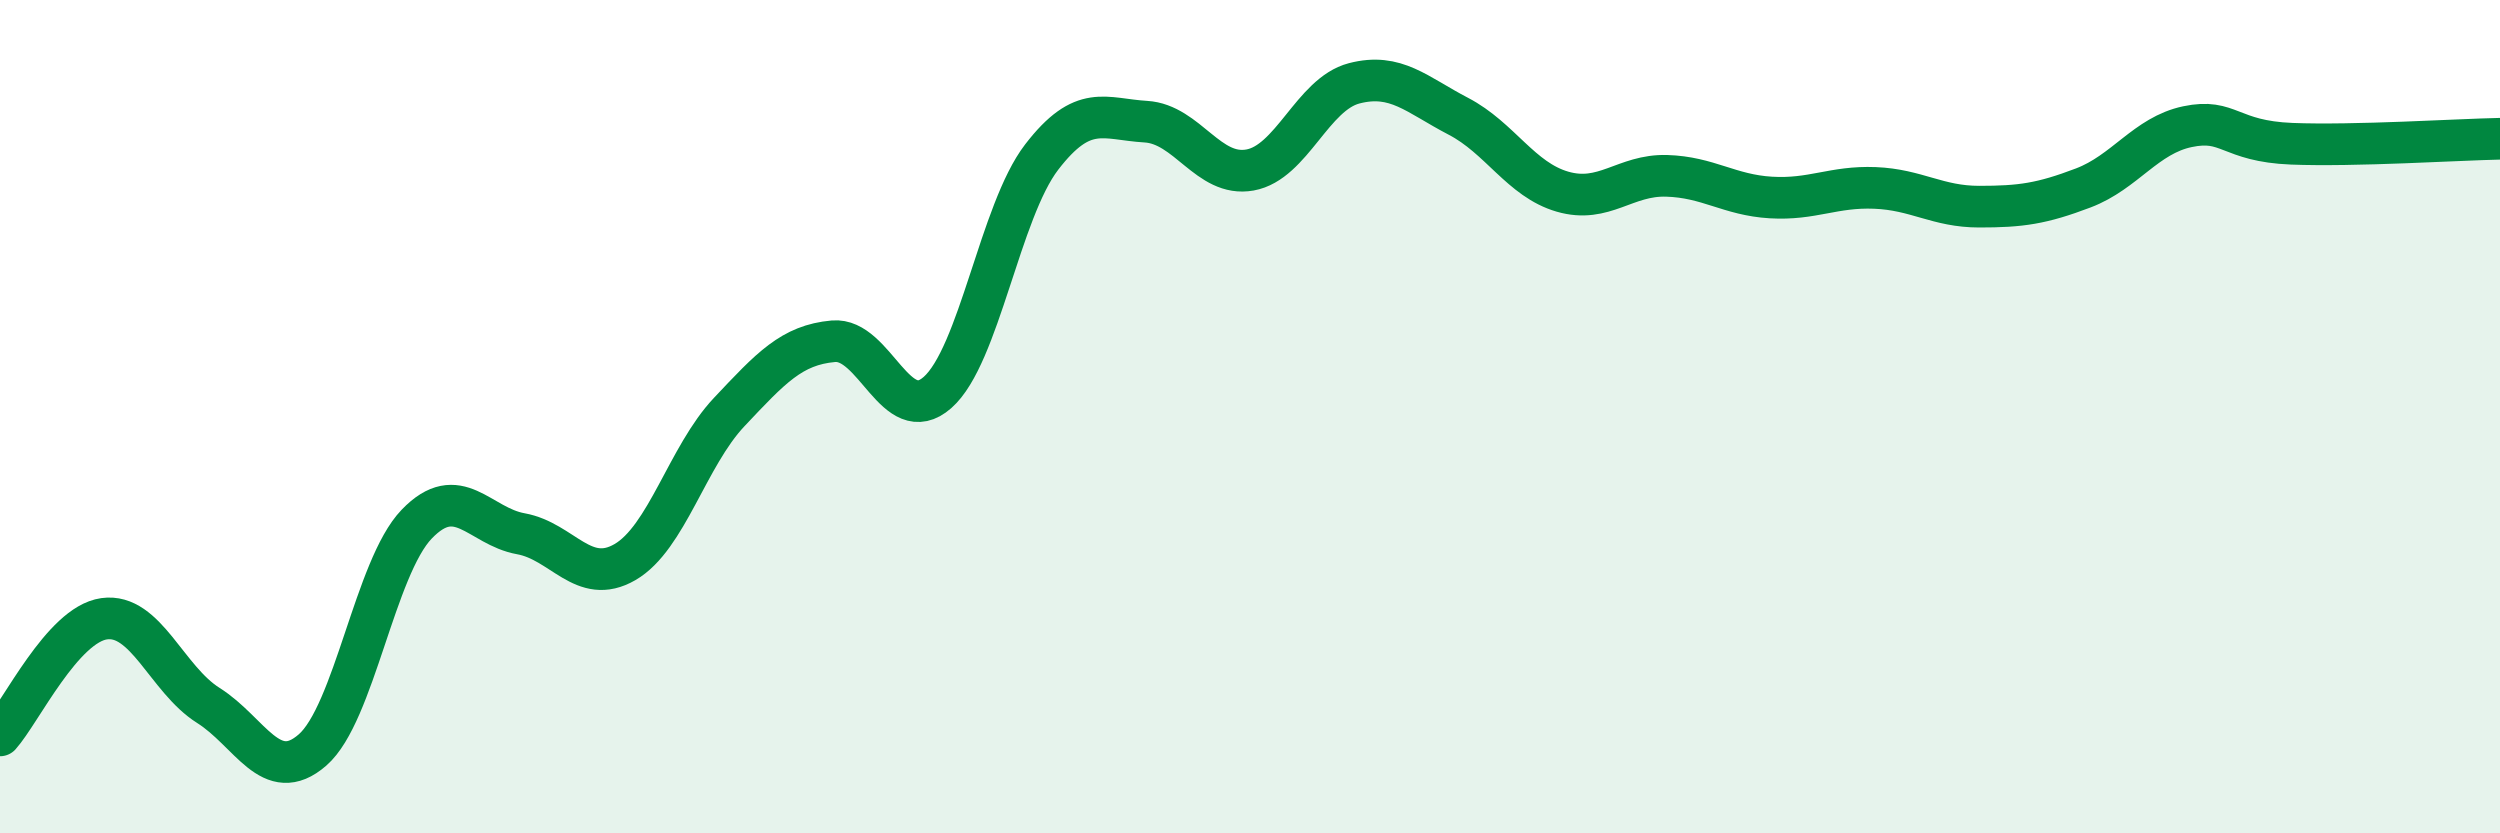 
    <svg width="60" height="20" viewBox="0 0 60 20" xmlns="http://www.w3.org/2000/svg">
      <path
        d="M 0,17.65 C 0.5,17.09 1.5,14.99 2.5,14.85 C 3.5,14.71 4,16.3 5,16.93 C 6,17.56 6.5,18.87 7.5,18 C 8.5,17.13 9,13.62 10,12.58 C 11,11.54 11.5,12.63 12.5,12.81 C 13.5,12.99 14,14.07 15,13.49 C 16,12.91 16.5,10.95 17.5,9.89 C 18.5,8.83 19,8.28 20,8.19 C 21,8.1 21.5,10.3 22.5,9.42 C 23.5,8.54 24,5.07 25,3.77 C 26,2.47 26.5,2.86 27.5,2.92 C 28.5,2.98 29,4.26 30,4.08 C 31,3.9 31.5,2.26 32.5,2 C 33.5,1.74 34,2.27 35,2.79 C 36,3.31 36.5,4.31 37.5,4.6 C 38.5,4.89 39,4.19 40,4.22 C 41,4.25 41.5,4.68 42.5,4.74 C 43.5,4.8 44,4.47 45,4.51 C 46,4.55 46.5,4.96 47.5,4.96 C 48.5,4.96 49,4.89 50,4.51 C 51,4.13 51.5,3.25 52.5,3.04 C 53.5,2.83 53.5,3.39 55,3.45 C 56.5,3.51 59,3.35 60,3.33L60 20L0 20Z"
        fill="#008740"
        opacity="0.1"
        stroke-linecap="round"
        stroke-linejoin="round"
      />
      <path
        d="M 0,17.65 C 0.5,17.09 1.5,14.99 2.5,14.85 C 3.5,14.71 4,16.3 5,16.93 C 6,17.56 6.5,18.87 7.5,18 C 8.5,17.13 9,13.62 10,12.58 C 11,11.54 11.5,12.63 12.5,12.81 C 13.5,12.99 14,14.07 15,13.49 C 16,12.91 16.5,10.95 17.5,9.89 C 18.5,8.83 19,8.28 20,8.19 C 21,8.1 21.5,10.3 22.5,9.42 C 23.5,8.54 24,5.07 25,3.77 C 26,2.47 26.5,2.86 27.5,2.92 C 28.5,2.98 29,4.26 30,4.08 C 31,3.9 31.5,2.26 32.5,2 C 33.5,1.74 34,2.27 35,2.79 C 36,3.31 36.5,4.31 37.5,4.6 C 38.5,4.89 39,4.19 40,4.22 C 41,4.25 41.5,4.68 42.5,4.74 C 43.5,4.8 44,4.47 45,4.51 C 46,4.55 46.5,4.96 47.5,4.96 C 48.5,4.96 49,4.89 50,4.51 C 51,4.13 51.5,3.25 52.5,3.04 C 53.5,2.83 53.5,3.39 55,3.45 C 56.5,3.51 59,3.35 60,3.33"
        stroke="#008740"
        stroke-width="1"
        fill="none"
        stroke-linecap="round"
        stroke-linejoin="round"
      />
    </svg>
  